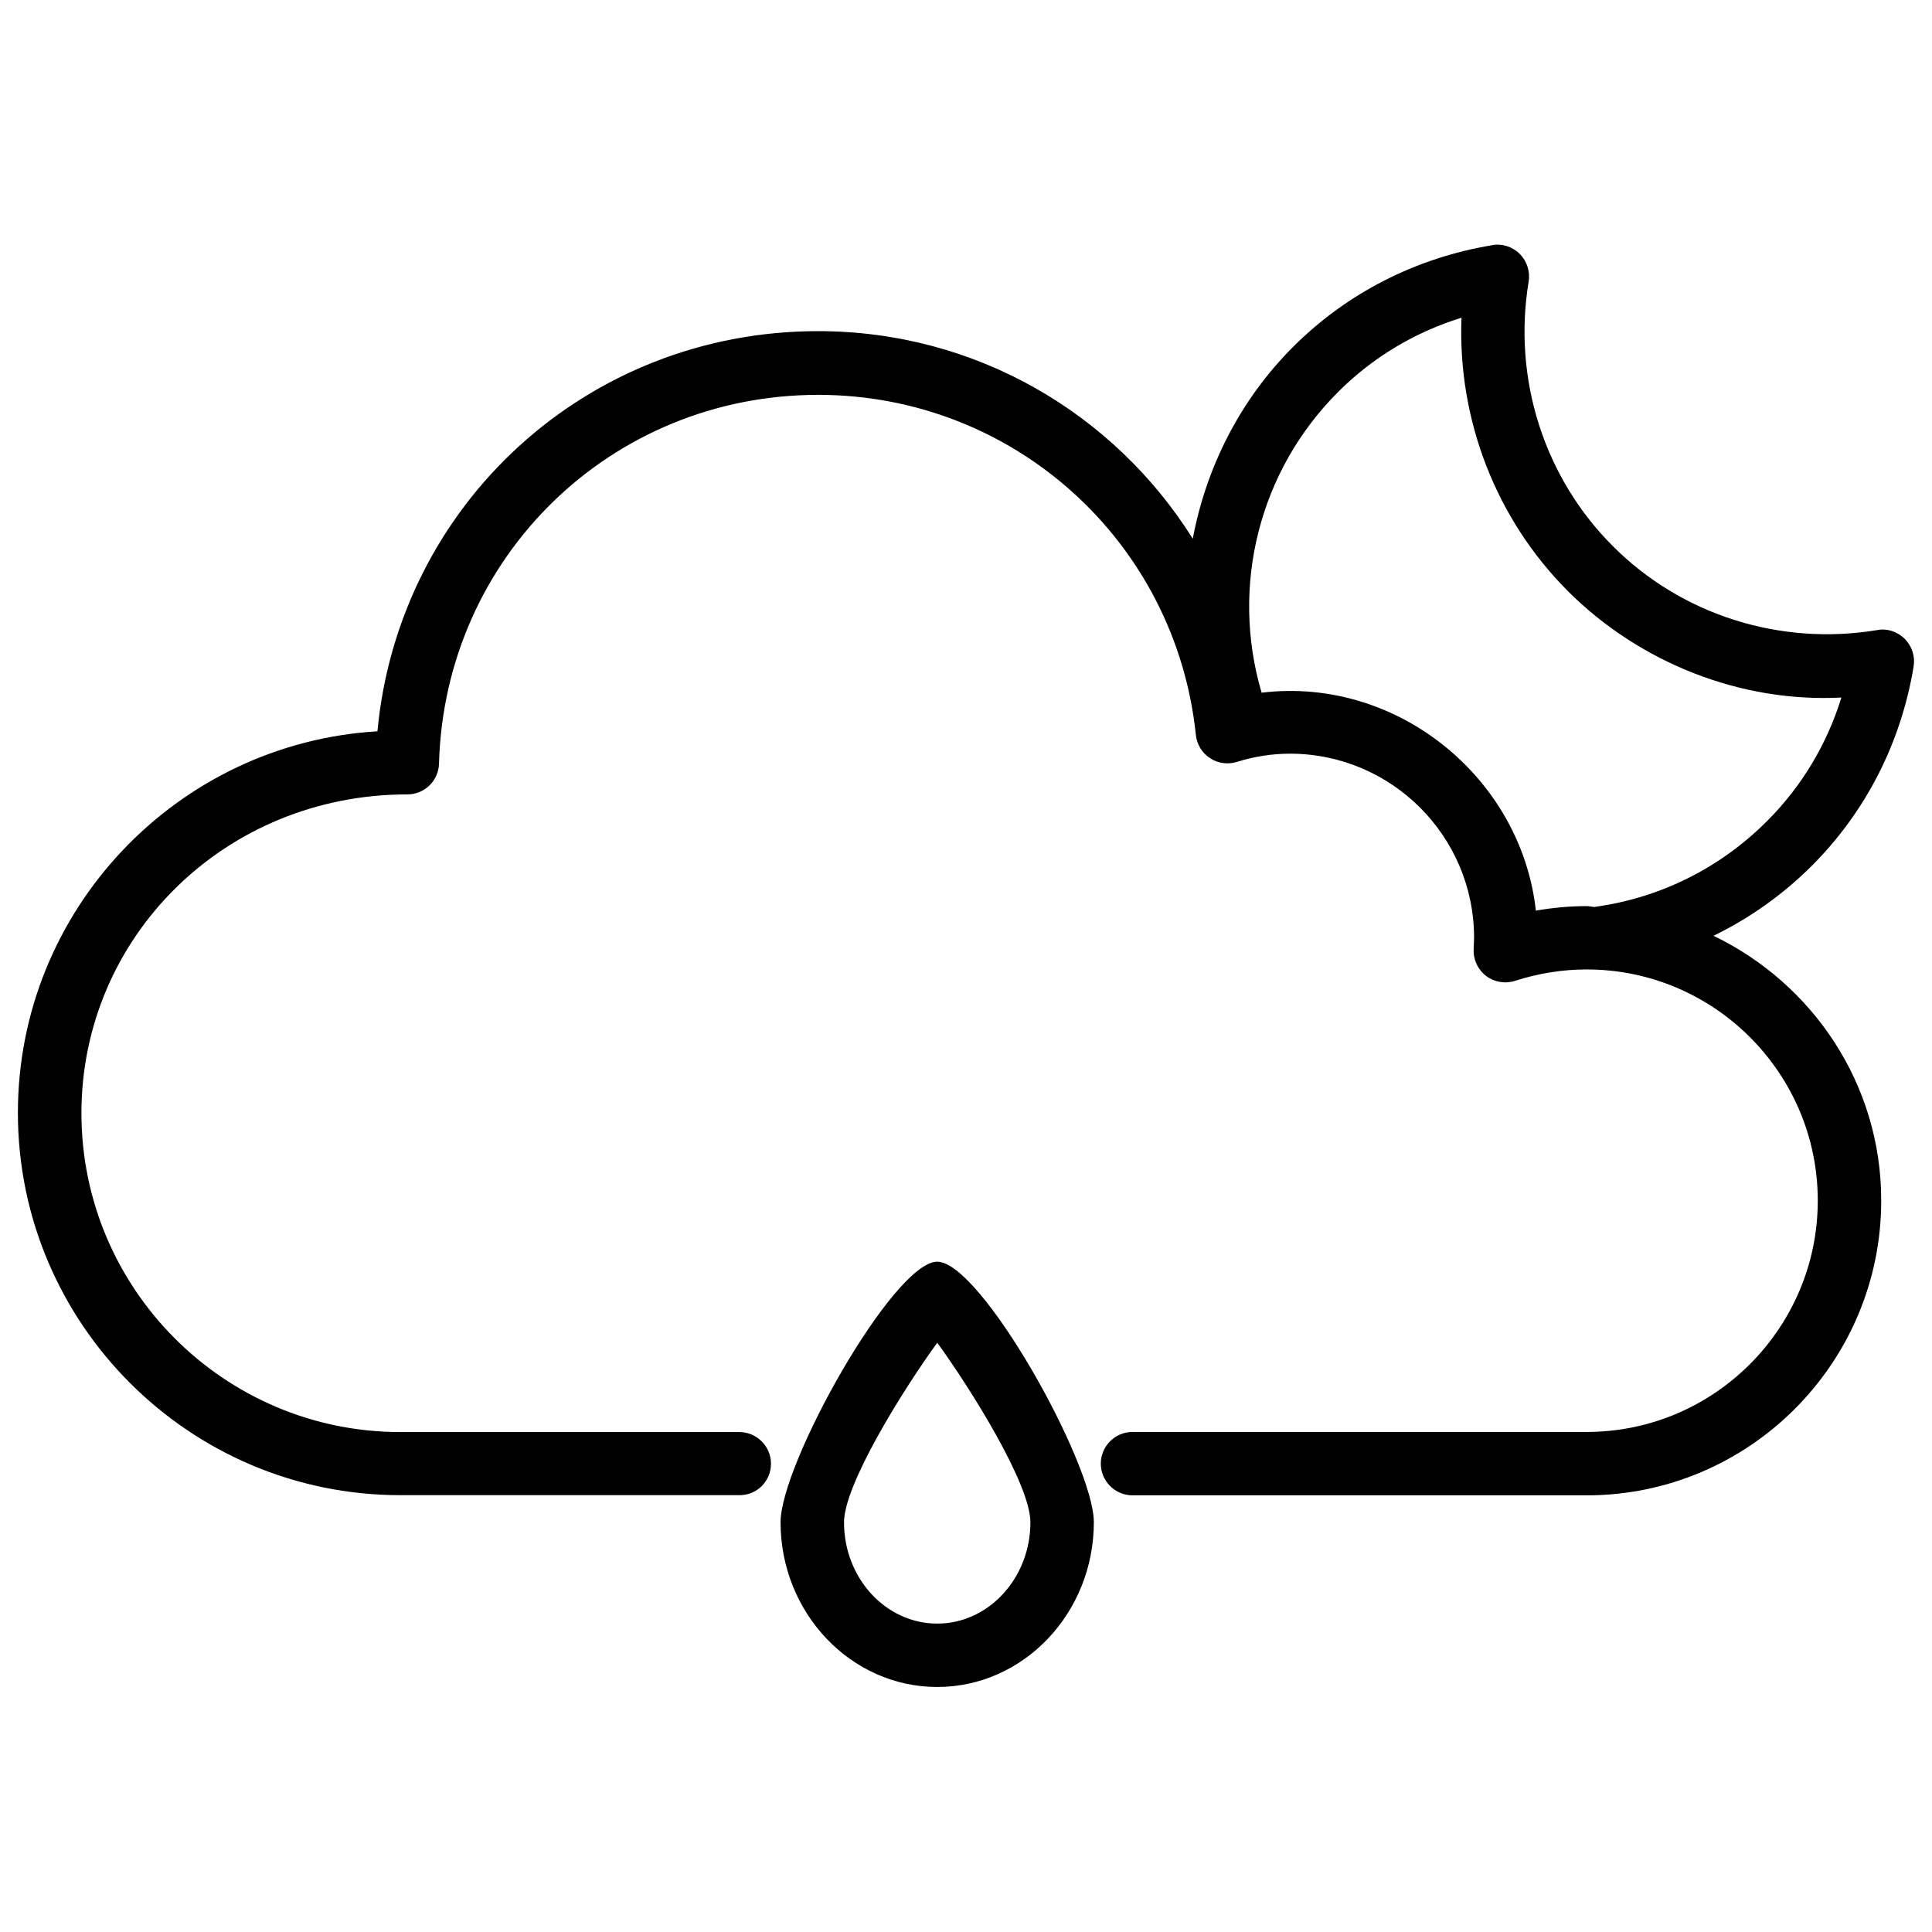 <?xml version="1.0" encoding="UTF-8"?>
<!-- Uploaded to: ICON Repo, www.iconrepo.com, Generator: ICON Repo Mixer Tools -->
<svg width="800px" height="800px" version="1.1" viewBox="144 144 512 512" xmlns="http://www.w3.org/2000/svg">
 <defs>
  <clipPath id="a">
   <path d="m148.09 208h503.81v333h-503.81z"/>
  </clipPath>
 </defs>
 <g clip-path="url(#a)">
  <path d="m348.32 531.91c0-4.641-3.777-8.398-8.398-8.398h-89.805c-46.625 0-84.535-37.91-84.535-84.516 0-46.602 37.934-84.473 86.383-84.473 4.555 0 8.27-3.633 8.375-8.188 1.535-54.785 45.68-97.695 100.49-97.695 51.703 0 94.715 38.75 100.09 90.117 0.25 2.519 1.617 4.785 3.738 6.152 2.098 1.406 4.746 1.742 7.117 1.008 4.641-1.449 9.363-2.184 14.086-2.184 26.91 0 48.785 21.875 48.785 48.785l-0.105 2.981c-0.148 2.75 1.07 5.414 3.234 7.094 2.184 1.68 5.059 2.184 7.703 1.344 6.277-2.016 12.68-3.023 18.996-3.023 33.777 0 61.254 27.48 61.254 61.254 0 33.797-27.48 61.316-61.254 61.316h-120.35c-4.641 0-8.398 3.777-8.398 8.398 0 4.617 3.777 8.398 8.398 8.398h120.35c43.055 0 78.07-35.059 78.07-78.133 0-30.965-18.262-57.539-44.441-70.156 9.574-4.66 18.367-10.875 26.094-18.598 14.273-14.297 23.574-32.516 26.934-52.754 0.441-2.664-0.441-5.394-2.332-7.328-1.93-1.91-4.66-2.856-7.328-2.332-25.758 4.262-51.891-4.031-70.07-22.273-18.223-18.199-26.555-44.398-22.293-70.07 0.441-2.664-0.441-5.394-2.332-7.328-1.93-1.91-4.703-2.856-7.328-2.332-20.238 3.359-38.477 12.68-52.754 26.934-14.105 14.105-23.027 31.93-26.598 50.844-20.844-33.211-57.559-55-99.293-55-61.297 0-111.13 45.953-116.78 106.05-53.047 3.148-95.281 47.297-95.281 101.1 0 55.859 45.469 101.33 101.35 101.33h89.805c4.66 0.074 8.418-3.684 8.418-8.32zm150.28-284.02c9.152-9.172 20.32-15.848 32.707-19.691-1.051 26.91 9.09 53.32 28.215 72.465 19.164 19.145 46.016 29.578 72.465 28.191-3.84 12.406-10.516 23.555-19.691 32.727-12.406 12.426-28.148 20.301-45.512 22.734-0.043 0-0.062 0.043-0.105 0.043-0.754-0.02-1.449-0.23-2.203-0.23-4.473 0-8.984 0.418-13.457 1.195-3.863-35.184-36.801-62.117-72.676-57.75-8.355-28.297-0.609-58.84 20.258-79.684z"/>
 </g>
 <path d="m392.38 478.36c-11.566 0-41.523 53.531-41.523 69.043 0 24.059 18.641 43.664 41.523 43.664 22.883 0 41.5-19.605 41.5-43.664-0.02-15.516-29.953-69.043-41.5-69.043zm0 95.91c-13.625 0-24.707-12.027-24.707-26.848 0-9.992 15.617-35.078 24.707-47.59 9.07 12.492 24.688 37.555 24.688 47.59 0 14.801-11.086 26.848-24.688 26.848z"/>
</svg>